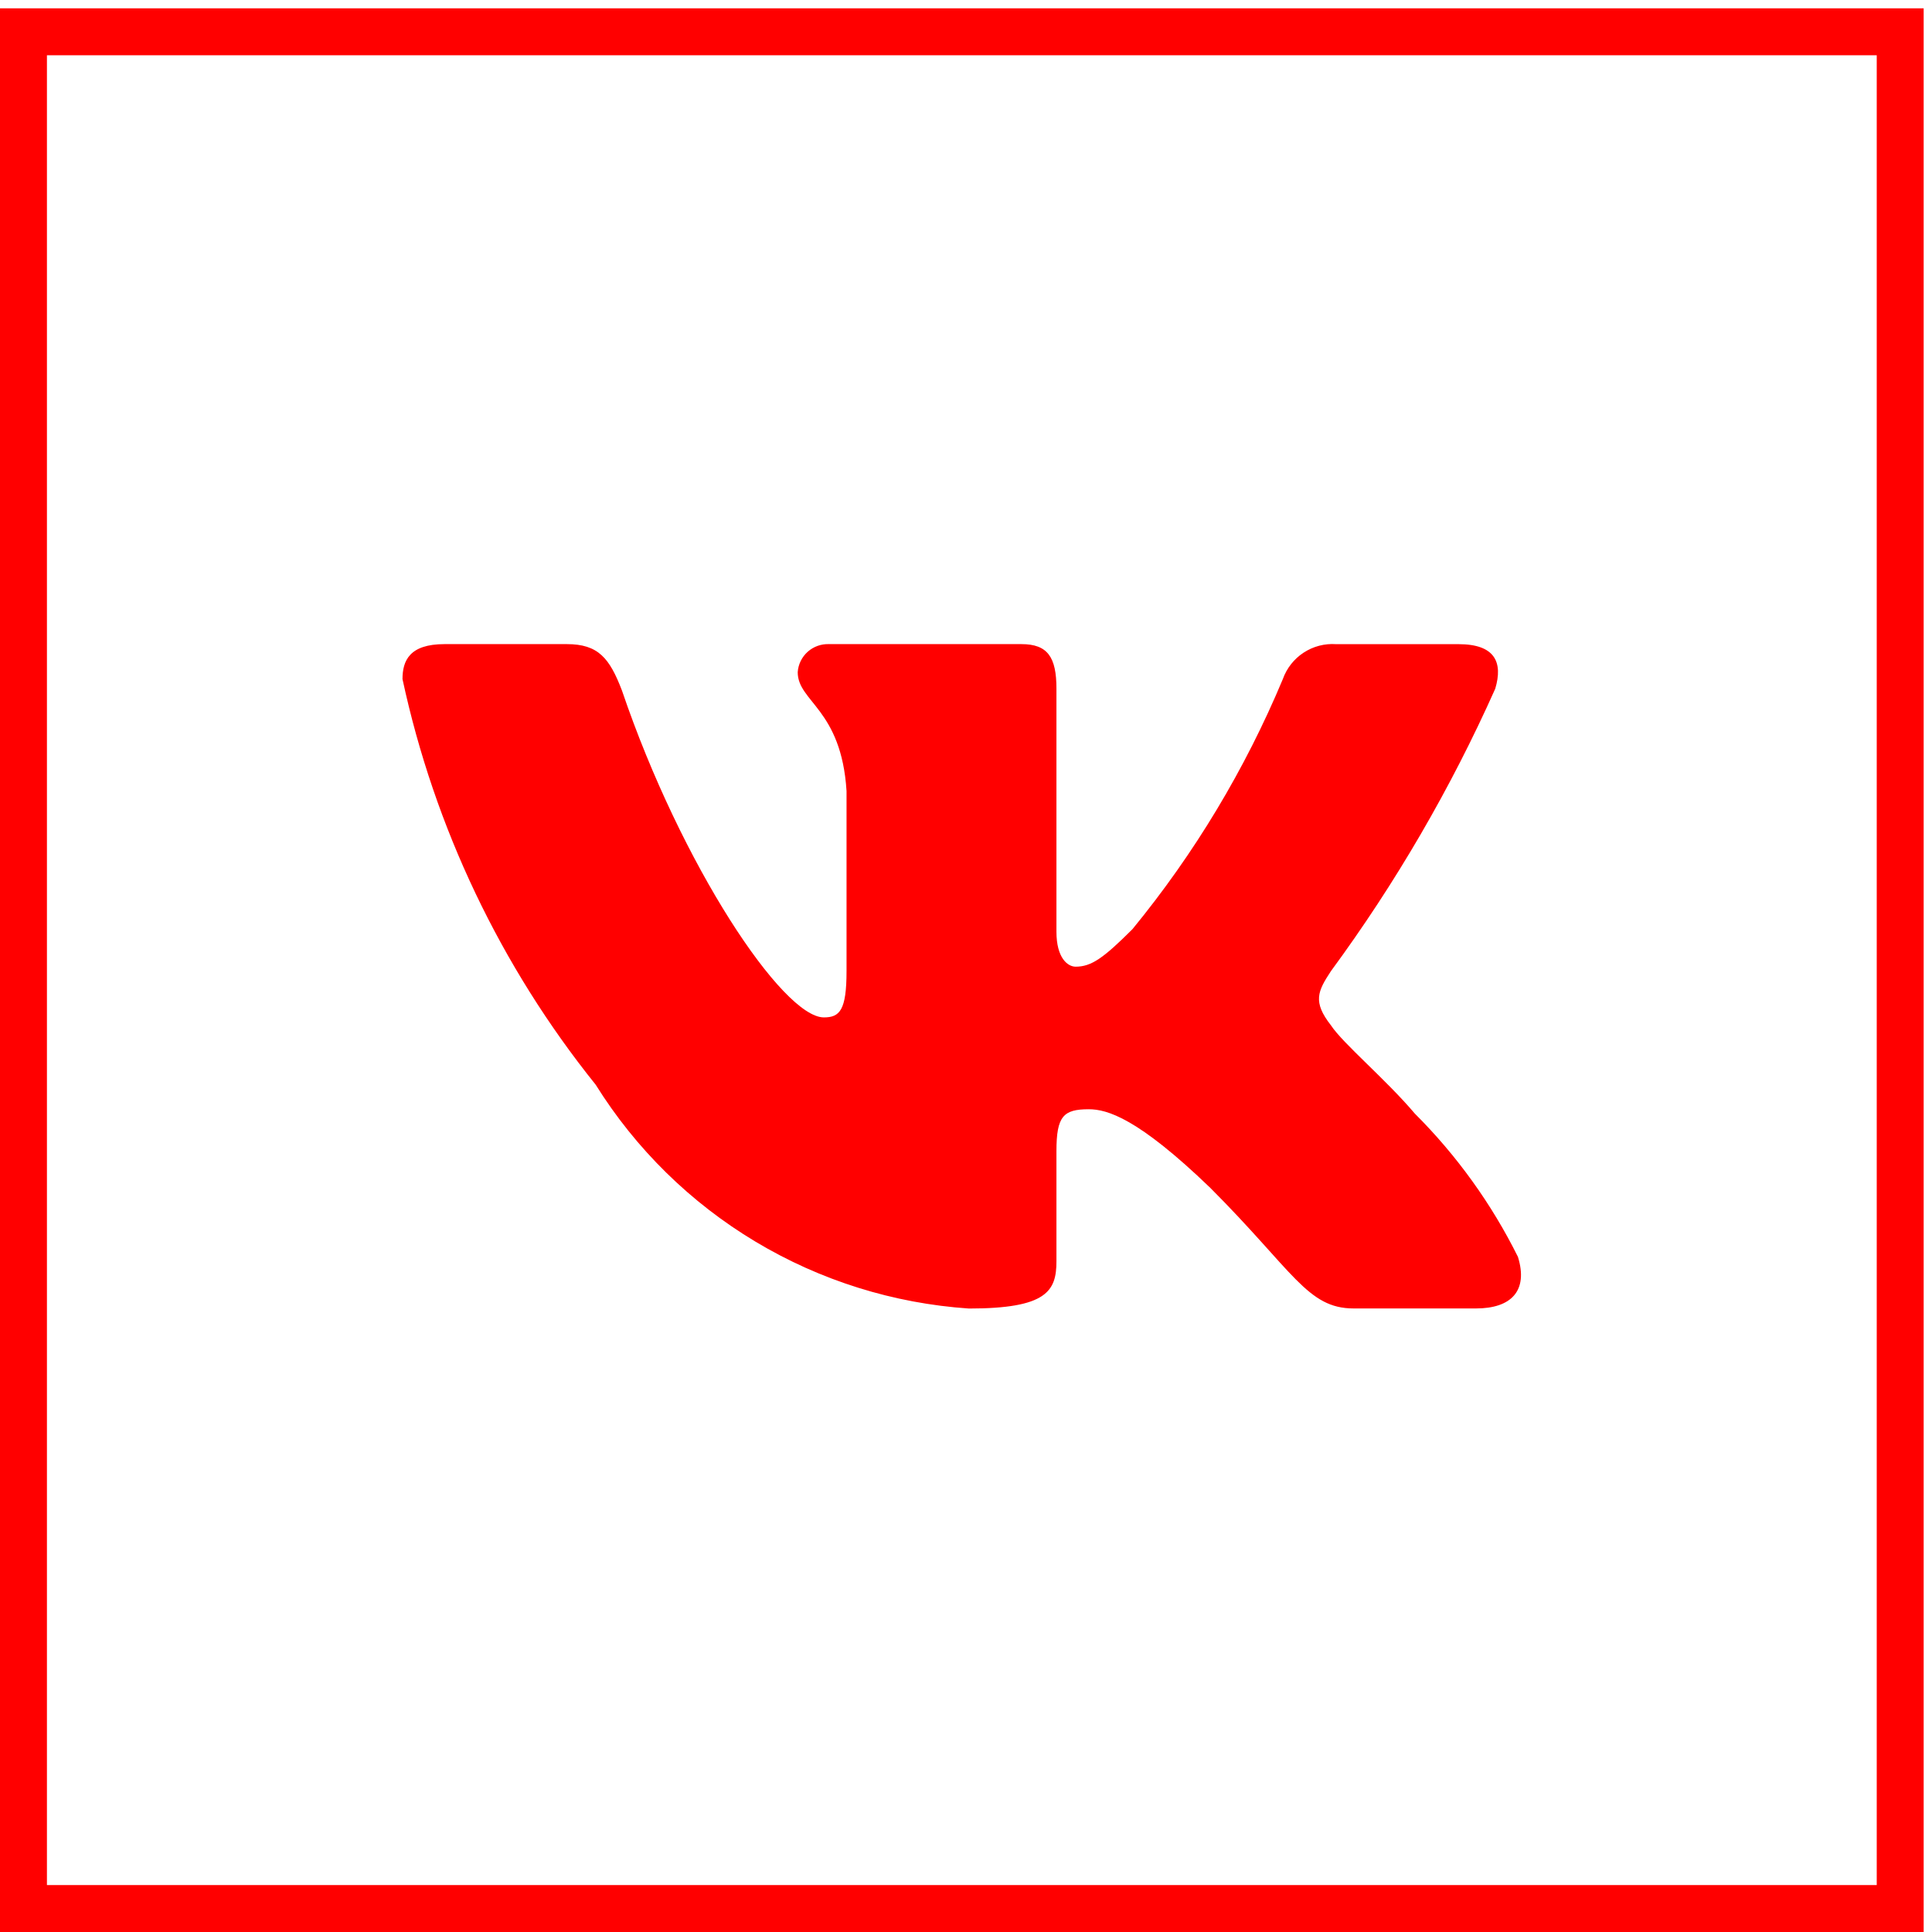 <?xml version="1.0" encoding="UTF-8"?> <svg xmlns="http://www.w3.org/2000/svg" width="48" height="48" viewBox="0 0 48 48" fill="none"> <rect x="0.583" y="0.79" width="46.627" height="46.627" stroke="#FF0000" stroke-width="1.166"></rect> <path d="M36.671 32.508H33.629C32.479 32.508 32.132 31.576 30.069 29.512C28.267 27.775 27.505 27.559 27.049 27.559C26.419 27.559 26.247 27.732 26.247 28.6V31.336C26.247 32.076 26.007 32.51 24.073 32.51C22.198 32.383 20.379 31.814 18.767 30.847C17.154 29.88 15.795 28.544 14.8 26.95C12.438 24.009 10.794 20.559 10 16.872C10 16.416 10.173 16.003 11.043 16.003H14.083C14.864 16.003 15.145 16.351 15.452 17.155C16.928 21.499 19.447 25.277 20.469 25.277C20.861 25.277 21.032 25.104 21.032 24.127V19.652C20.903 17.611 19.819 17.439 19.819 16.7C19.832 16.505 19.922 16.323 20.067 16.193C20.213 16.063 20.404 15.995 20.599 16.003H25.377C26.031 16.003 26.247 16.328 26.247 17.11V23.149C26.247 23.802 26.527 24.017 26.724 24.017C27.116 24.017 27.417 23.802 28.136 23.084C29.677 21.205 30.935 19.112 31.872 16.871C31.968 16.602 32.149 16.371 32.388 16.215C32.627 16.058 32.911 15.984 33.196 16.004H36.237C37.149 16.004 37.343 16.46 37.149 17.111C36.043 19.589 34.674 21.941 33.067 24.127C32.739 24.627 32.608 24.887 33.067 25.474C33.368 25.93 34.435 26.82 35.151 27.667C36.193 28.707 37.059 29.91 37.713 31.227C37.975 32.075 37.539 32.508 36.671 32.508Z" fill="#FF0000"></path> </svg> 